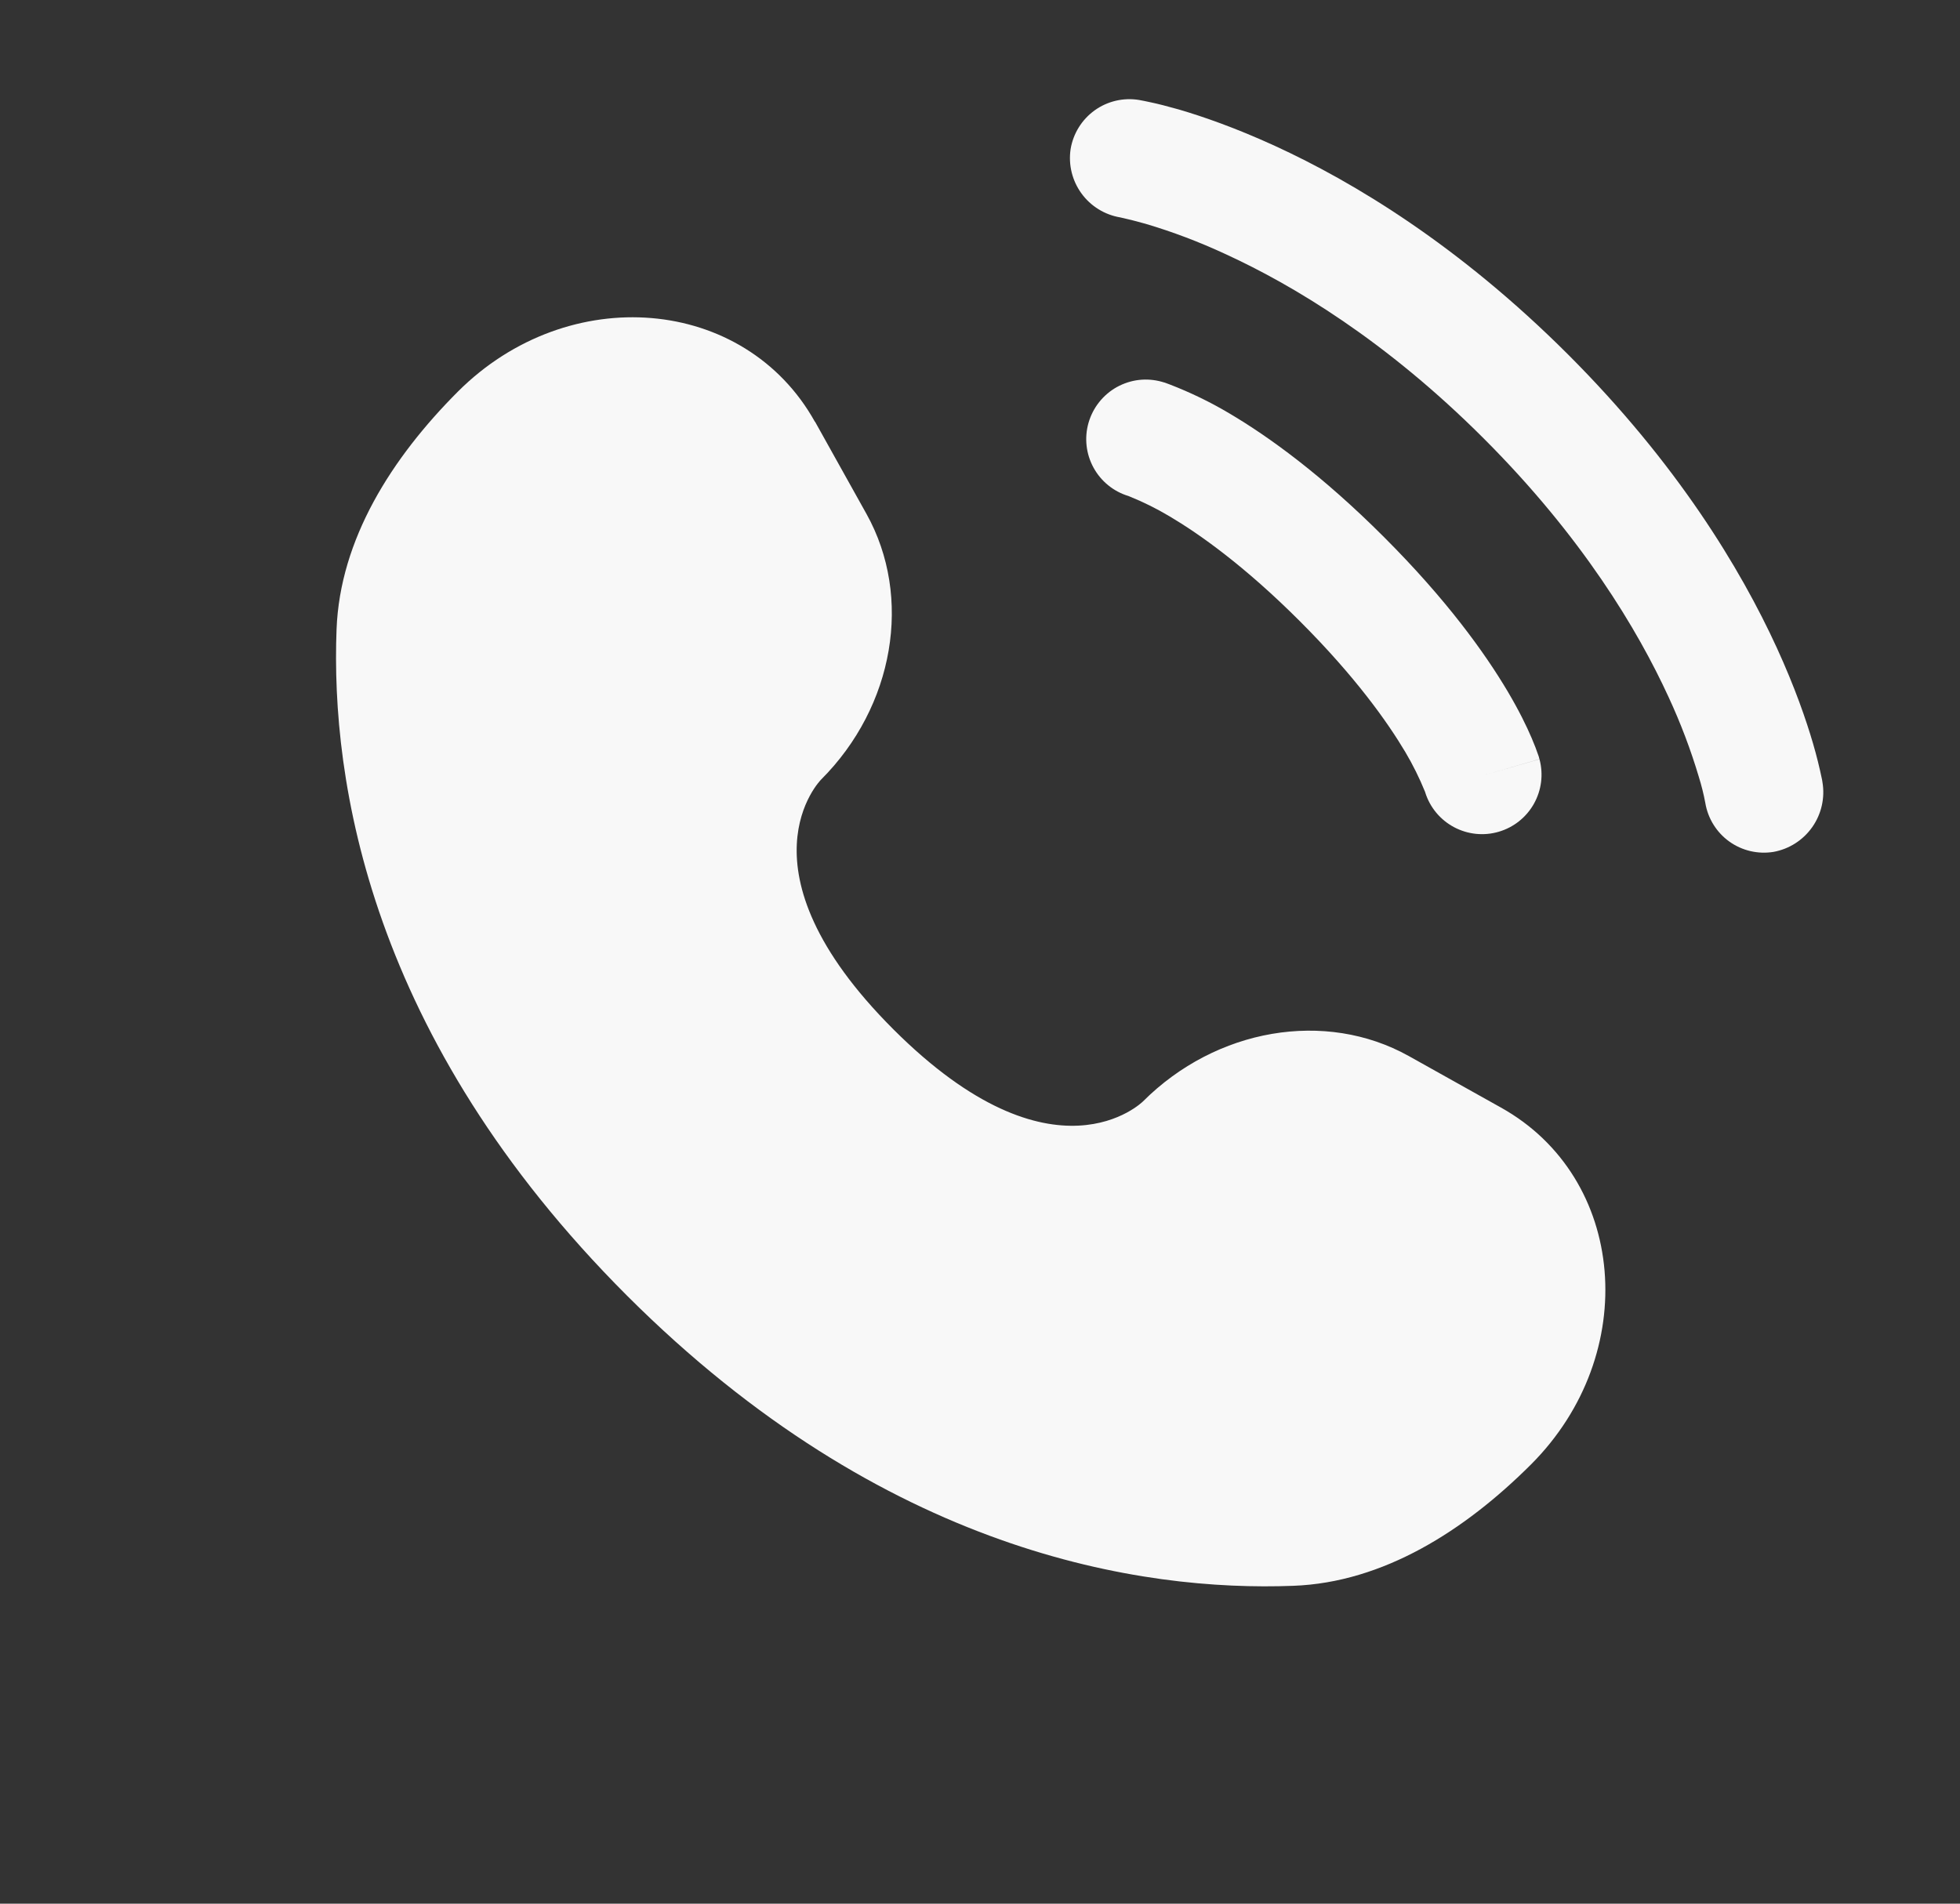 <svg width="35" height="34" viewBox="0 0 35 34" fill="none" xmlns="http://www.w3.org/2000/svg">
<rect x="0" y="0" width="35" height="34" fill="#333333" stroke="none"/>
<path d="M14.554 7.531L15.473 9.179C16.302 10.666 15.969 12.616 14.663 13.923C14.663 13.923 13.076 15.508 15.952 18.383C18.824 21.254 20.409 19.672 20.41 19.672C21.718 18.364 23.669 18.032 25.155 18.86L26.802 19.781C29.048 21.033 29.313 24.181 27.339 26.156C26.153 27.34 24.7 28.264 23.095 28.323C20.392 28.427 15.8 27.743 11.195 23.139C6.591 18.533 5.906 13.941 6.01 11.239C6.071 9.633 6.993 8.18 8.177 6.994C10.152 5.021 13.3 5.286 14.552 7.533M19.118 2.663C19.164 2.385 19.318 2.137 19.546 1.972C19.775 1.807 20.06 1.74 20.338 1.785C20.373 1.792 20.49 1.813 20.55 1.828C20.671 1.853 20.84 1.896 21.049 1.955C21.47 2.078 22.058 2.281 22.763 2.604C24.174 3.251 26.051 4.383 28.001 6.331C29.95 8.281 31.082 10.159 31.729 11.57C32.052 12.275 32.254 12.862 32.377 13.284C32.439 13.496 32.492 13.711 32.537 13.927L32.544 13.971C32.591 14.252 32.525 14.54 32.362 14.772C32.198 15.005 31.95 15.164 31.67 15.215C31.392 15.26 31.109 15.194 30.88 15.03C30.652 14.866 30.498 14.618 30.452 14.341C30.423 14.184 30.384 14.03 30.337 13.878C30.192 13.391 30.012 12.916 29.799 12.456C29.246 11.251 28.252 9.588 26.498 7.834C24.745 6.08 23.082 5.087 21.877 4.535C21.416 4.321 20.942 4.141 20.456 3.997C20.306 3.954 20.156 3.917 20.005 3.883C19.727 3.837 19.478 3.683 19.312 3.455C19.146 3.227 19.076 2.942 19.118 2.663Z" fill="#F8F8F8"/>
<path fill-rule="evenodd" clip-rule="evenodd" d="M19.438 7.551C19.477 7.417 19.541 7.291 19.628 7.182C19.714 7.073 19.822 6.981 19.944 6.913C20.066 6.846 20.2 6.802 20.338 6.786C20.477 6.77 20.617 6.782 20.752 6.82L20.756 6.821L20.76 6.823L20.771 6.826L20.8 6.834L20.879 6.863C21.256 7.008 21.619 7.184 21.966 7.391C22.659 7.802 23.605 8.482 24.717 9.595C25.829 10.707 26.51 11.654 26.921 12.346C27.127 12.694 27.263 12.975 27.351 13.182C27.398 13.29 27.44 13.401 27.478 13.512L27.485 13.541L27.489 13.552V13.556L27.491 13.558C27.491 13.558 27.491 13.56 26.471 13.852L27.491 13.56C27.563 13.829 27.527 14.114 27.391 14.356C27.255 14.598 27.03 14.777 26.764 14.855C26.497 14.934 26.211 14.904 25.966 14.774C25.721 14.644 25.536 14.423 25.452 14.158L25.448 14.144C25.348 13.898 25.23 13.659 25.094 13.43C24.776 12.896 24.206 12.089 23.214 11.097C22.222 10.105 21.416 9.536 20.882 9.22C20.653 9.084 20.415 8.965 20.168 8.866L20.154 8.86C19.886 8.78 19.661 8.597 19.527 8.352C19.393 8.106 19.361 7.82 19.438 7.551Z" fill="#F8F8F8"/>
</svg>
